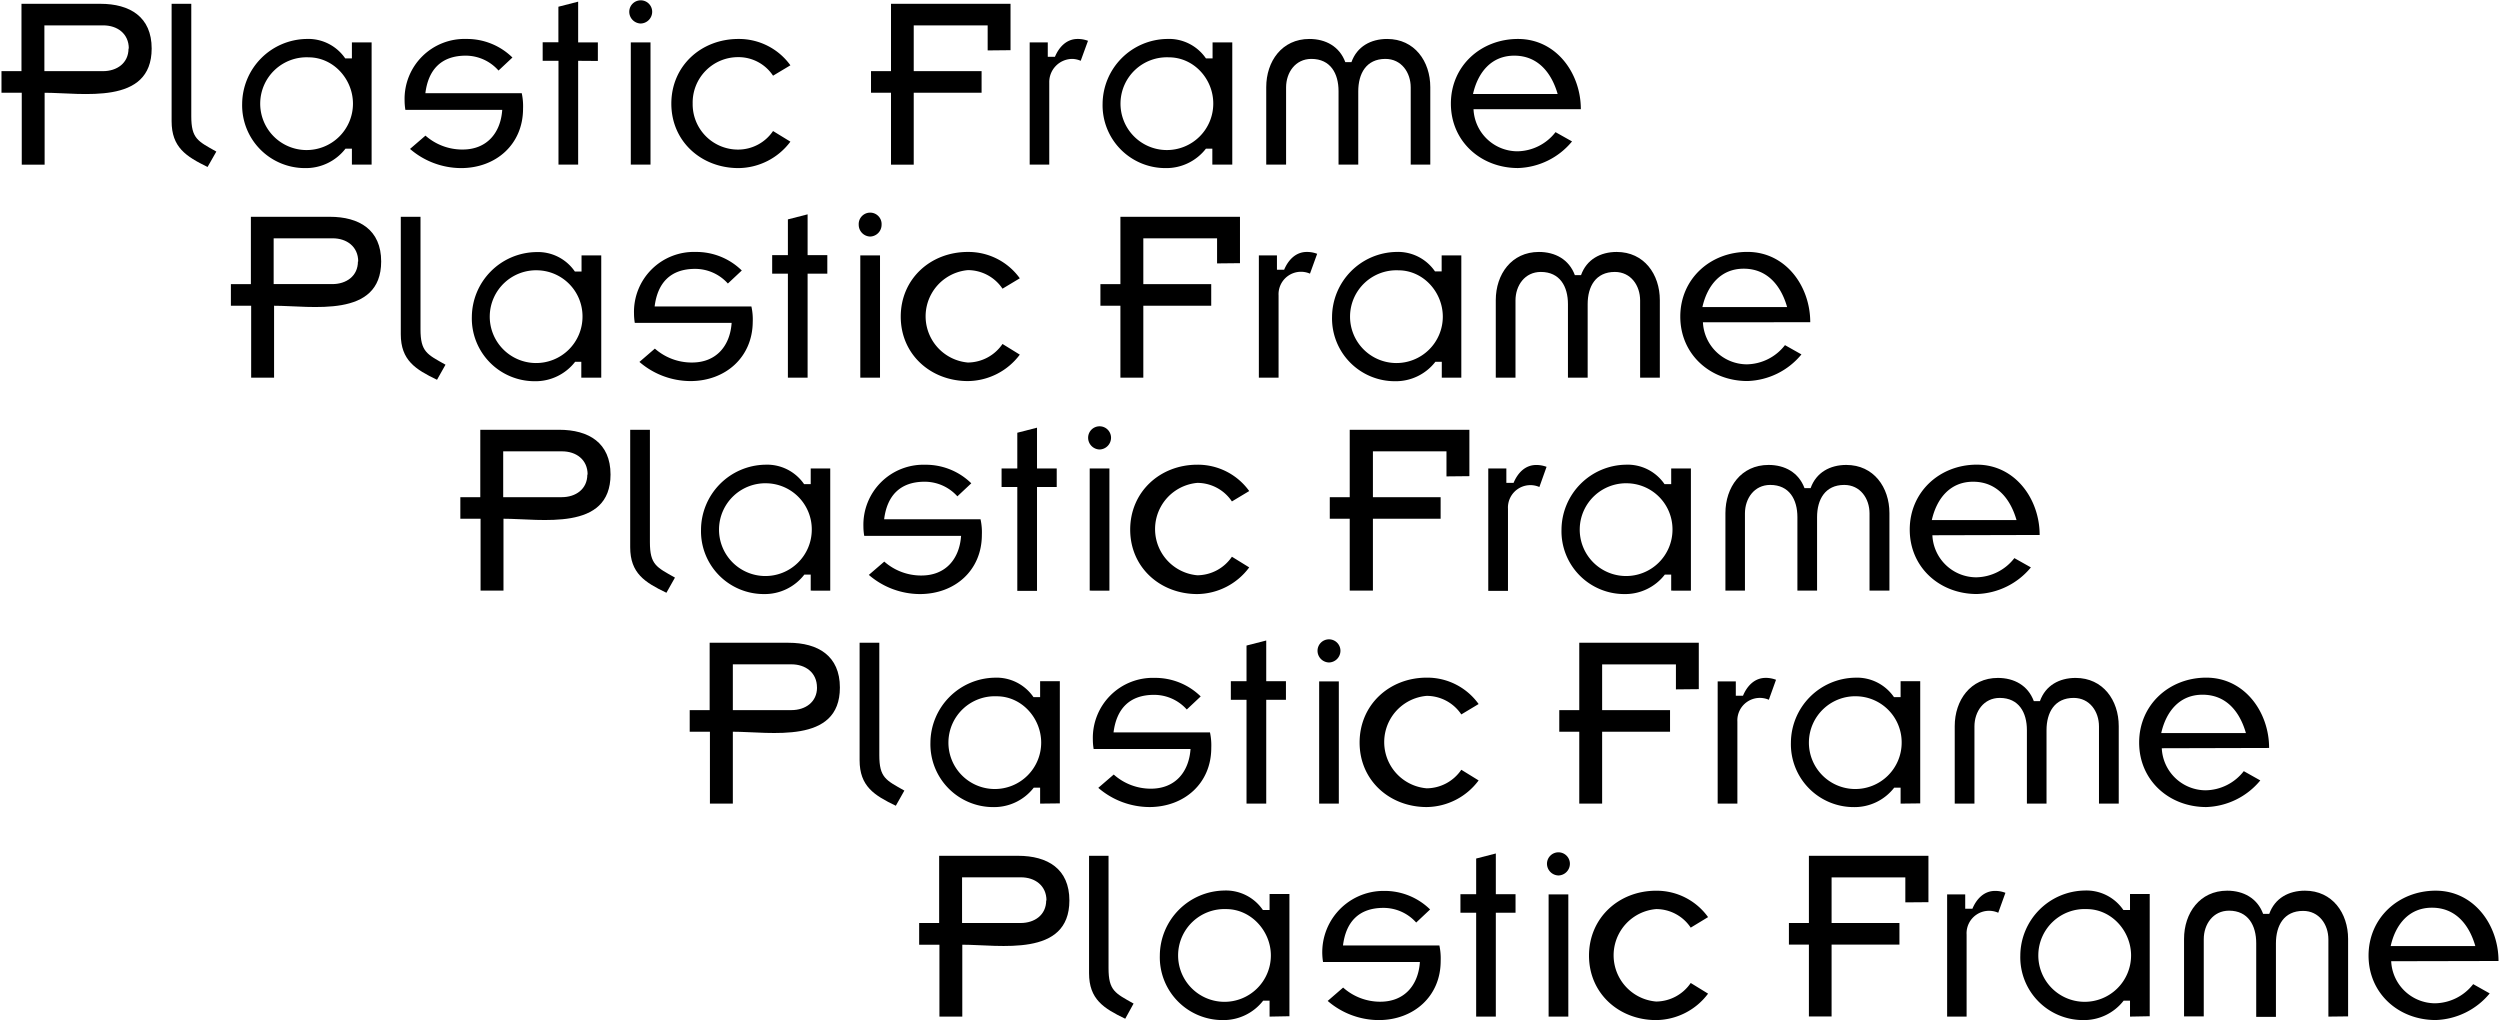 <svg xmlns="http://www.w3.org/2000/svg" viewBox="0 0 539 220" width="539" height="220"><defs><style>.cls-1{fill:none;}</style></defs><g id="Layer_2" data-name="Layer 2"><g id="Layer_1-2" data-name="Layer 1"><path d="M207.47,203.68v15.5h-4.93v-15.5h-4.37V199h4.31V184.51h17c6.38,0,11.08,2.81,11.08,9.64C230.55,206.49,215.51,203.68,207.47,203.68Zm18.15-9.53c0-3.21-2.47-5-5.52-5H207.42V199h12.63c3,0,5.51-1.72,5.51-4.88Z"/><path d="M242.6,219.64c-4.65-2.24-7.8-4.19-7.8-9.82V184.51H239v24.22c0,4.88,1.44,5.4,5.4,7.64Z"/><path d="M273.72,219.18v-3.44h-1.38a10.82,10.82,0,0,1-8.73,4.19A13.54,13.54,0,0,1,250.06,206a14.1,14.1,0,0,1,13.84-14,9.64,9.64,0,0,1,8.38,4.2h1.44v-3.45H278v26.35ZM264.36,196A10,10,0,1,0,274,206C274,200.75,269.75,196,264.36,196Z"/><path d="M297.25,219.93a16.92,16.92,0,0,1-11-4.13l3.33-2.88a12,12,0,0,0,8,3.05c5.22,0,8.21-3.56,8.55-8.56H285.25a13.22,13.22,0,0,1,13.15-15.33,14,14,0,0,1,9.93,4l-3,2.82a9.44,9.44,0,0,0-7.06-3.16c-5.28,0-8.09,3-8.72,8.1h20.78a13.39,13.39,0,0,1,.28,3.33C310.62,214.82,304.77,219.93,297.25,219.93Z"/><path d="M322.5,196.79v22.39h-4.24V196.79h-3.39v-4h3.39v-7.69l4.24-1.09v8.78h4.25v4Z"/><path d="M336,188.75a2.54,2.54,0,0,1-2.47-2.52,2.47,2.47,0,1,1,4.94,0A2.53,2.53,0,0,1,336,188.75Zm-2.12,30.43V192.83h4.25v26.35Z"/><path d="M357.06,219.93c-8,0-14.47-5.74-14.47-13.89s6.43-14,14.47-14a13.65,13.65,0,0,1,11.2,5.69L364.52,200a8.94,8.94,0,0,0-7.46-4,10,10,0,0,0,0,19.93,9.11,9.11,0,0,0,7.46-4l3.74,2.3A14.16,14.16,0,0,1,357.06,219.93Z"/><path d="M410.79,194.55v-5.39h-15.9V199h14.63v4.65H394.89v15.5H390v-15.5h-4.31V199H390V184.51h25.77v10Z"/><path d="M430.82,196.79A4.85,4.85,0,0,0,424,201.5v17.68H419.8V192.83h3.9v3.1h1.55c.86-2.07,2.47-3.85,4.88-3.85a6.11,6.11,0,0,1,2.24.41Z"/><path d="M459.23,219.18v-3.44h-1.37a10.82,10.82,0,0,1-8.73,4.19A13.54,13.54,0,0,1,435.58,206a14.1,14.1,0,0,1,13.84-14,9.64,9.64,0,0,1,8.38,4.2h1.43v-3.45h4.25v26.35ZM449.88,196a10,10,0,1,0,9.58,10C459.46,200.75,455.27,196,449.88,196Z"/><path d="M502,219.18V202.53c0-3.21-2-6.14-5.46-6.14-4.13,0-5.85,3.16-5.85,7v15.84h-4.25V203.34c0-3.79-1.72-7-5.86-7-3.44,0-5.45,2.93-5.45,6.14v16.65h-4.25v-16.7c0-5.57,3.39-10.4,9.3-10.4,3.5,0,6.49,1.61,7.75,5h1.32c1.21-3.39,4.19-5,7.7-5,5.91,0,9.3,4.83,9.3,10.4v16.7Z"/><path d="M515.54,207.24a9.51,9.51,0,0,0,9.42,9.07,10.62,10.62,0,0,0,8.26-4.13l3.56,2a15.74,15.74,0,0,1-11.65,5.74c-8,0-14.47-5.74-14.47-13.89s6.49-14,14.47-14c8.27,0,13.55,7.41,13.55,15.16Zm8.79-11.54c-5,0-7.87,3.67-8.9,8.27h18.25C532.36,199.37,529.43,195.7,524.33,195.7Z"/><path d="M108.55,111.84v15.5h-4.94v-15.5H99.25v-4.65h4.3V92.66h17c6.37,0,11.08,2.81,11.08,9.65C131.63,114.65,116.59,111.84,108.55,111.84Zm18.14-9.53c0-3.22-2.47-5-5.51-5H108.49v9.88h12.63c3,0,5.51-1.73,5.51-4.88Z"/><path d="M143.68,127.8c-4.65-2.24-7.81-4.19-7.81-9.82V92.66h4.25v24.23c0,4.88,1.43,5.4,5.4,7.64Z"/><path d="M174.79,127.34v-3.45h-1.38a10.77,10.77,0,0,1-8.72,4.19,13.54,13.54,0,0,1-13.55-13.89,14.09,14.09,0,0,1,13.84-14,9.67,9.67,0,0,1,8.38,4.19h1.43V101H179v26.35Zm-9.36-23.14a10,10,0,1,0,9.59,10A9.94,9.94,0,0,0,165.43,104.2Z"/><path d="M198.32,128.08a16.94,16.94,0,0,1-11-4.13l3.33-2.87a12,12,0,0,0,8,3c5.23,0,8.21-3.56,8.56-8.55H186.33a12.06,12.06,0,0,1-.18-2.07,12.94,12.94,0,0,1,13.32-13.26,14,14,0,0,1,9.94,4l-3,2.81a9.46,9.46,0,0,0-7.06-3.15c-5.28,0-8.1,3-8.73,8.09h20.78a12.94,12.94,0,0,1,.29,3.33C211.7,123,205.85,128.08,198.32,128.08Z"/><path d="M223.58,105v22.39h-4.25V105h-3.39v-4h3.39v-7.7l4.25-1.09V101h4.25v4Z"/><path d="M237.07,96.91a2.54,2.54,0,0,1-2.47-2.53,2.47,2.47,0,0,1,4.94,0A2.54,2.54,0,0,1,237.07,96.91Zm-2.13,30.43V101h4.25v26.35Z"/><path d="M258.14,128.08c-8,0-14.47-5.74-14.47-13.89s6.43-14,14.47-14a13.64,13.64,0,0,1,11.19,5.68l-3.73,2.24a9,9,0,0,0-7.46-4,10,10,0,0,0,0,19.92,9.1,9.1,0,0,0,7.46-4l3.73,2.3A14.13,14.13,0,0,1,258.14,128.08Z"/><path d="M311.86,102.71v-5.4H296v9.88H310.6v4.65H296v15.5H291v-15.5h-4.3v-4.65H291V92.66H316.8v10Z"/><path d="M331.89,105a4.84,4.84,0,0,0-6.77,4.71v17.68h-4.25V101h3.9v3.1h1.56c.86-2.07,2.46-3.85,4.87-3.85a6.27,6.27,0,0,1,2.24.4Z"/><path d="M360.31,127.34v-3.45h-1.38a10.79,10.79,0,0,1-8.73,4.19,13.54,13.54,0,0,1-13.54-13.89,14.09,14.09,0,0,1,13.83-14,9.64,9.64,0,0,1,8.38,4.19h1.44V101h4.25v26.35ZM351,104.2a10,10,0,1,0,9.59,10A9.93,9.93,0,0,0,351,104.2Z"/><path d="M403.07,127.34V110.69c0-3.22-2-6.14-5.45-6.14-4.13,0-5.86,3.15-5.86,6.94v15.85h-4.24V111.49c0-3.79-1.73-6.94-5.86-6.94-3.45,0-5.45,2.92-5.45,6.14v16.65H372V110.63c0-5.57,3.38-10.39,9.3-10.39,3.5,0,6.48,1.61,7.75,5h1.32c1.2-3.38,4.19-5,7.69-5,5.91,0,9.3,4.82,9.3,10.39v16.71Z"/><path d="M416.62,115.4a9.5,9.5,0,0,0,9.41,9.07,10.62,10.62,0,0,0,8.27-4.14l3.56,2a15.71,15.71,0,0,1-11.66,5.74c-8,0-14.46-5.74-14.46-13.89s6.48-14,14.46-14c8.27,0,13.55,7.41,13.55,15.16Zm8.78-11.54c-5,0-7.86,3.67-8.9,8.26h18.26C433.44,107.53,430.51,103.86,425.4,103.86Z"/><path d="M59.09,65.92v15.5H54.15V65.92H49.78V61.26h4.31V46.74h17c6.38,0,11.09,2.81,11.09,9.64C82.17,68.73,67.12,65.92,59.09,65.92Zm18.14-9.54c0-3.21-2.47-5-5.51-5H59v9.87H71.66c3,0,5.51-1.72,5.51-4.88Z"/><path d="M94.22,81.88c-4.65-2.24-7.81-4.2-7.81-9.82V46.74h4.25V71c0,4.88,1.43,5.4,5.39,7.63Z"/><path d="M125.33,81.42V78H124a10.79,10.79,0,0,1-8.73,4.19,13.54,13.54,0,0,1-13.54-13.89,14.09,14.09,0,0,1,13.83-13.95,9.64,9.64,0,0,1,8.38,4.19h1.44V55.07h4.25V81.42ZM116,58.28a10,10,0,1,0,9.59,10A9.93,9.93,0,0,0,116,58.28Z"/><path d="M148.86,82.16a16.92,16.92,0,0,1-11-4.13l3.33-2.87a12,12,0,0,0,8,3c5.22,0,8.21-3.56,8.55-8.55H136.86a13.14,13.14,0,0,1-.17-2.07A12.92,12.92,0,0,1,150,54.32a14,14,0,0,1,9.93,4l-3,2.81a9.47,9.47,0,0,0-7.07-3.16c-5.28,0-8.09,3-8.72,8.1H162a12.94,12.94,0,0,1,.29,3.33C162.24,77.05,156.38,82.16,148.86,82.16Z"/><path d="M174.12,59V81.42h-4.25V59h-3.39v-4h3.39v-7.7l4.25-1.09v8.79h4.25v4Z"/><path d="M187.6,51a2.54,2.54,0,0,1-2.46-2.53,2.47,2.47,0,1,1,4.93,0A2.54,2.54,0,0,1,187.6,51Zm-2.12,30.43V55.07h4.25V81.42Z"/><path d="M208.67,82.16c-8,0-14.47-5.74-14.47-13.89s6.43-13.95,14.47-13.95A13.65,13.65,0,0,1,219.87,60l-3.73,2.24a9,9,0,0,0-7.47-4,10,10,0,0,0,0,19.92,9.11,9.11,0,0,0,7.47-4l3.73,2.3A14.15,14.15,0,0,1,208.67,82.16Z"/><path d="M262.4,56.79v-5.4H246.5v9.87h14.64v4.66H246.5v15.5h-4.94V65.92h-4.31V61.26h4.31V46.74h25.78v10Z"/><path d="M282.43,59a4.84,4.84,0,0,0-6.77,4.7V81.42h-4.25V55.07h3.9v3.09h1.55c.86-2.06,2.47-3.84,4.88-3.84a6.1,6.1,0,0,1,2.24.4Z"/><path d="M310.85,81.42V78h-1.38a10.79,10.79,0,0,1-8.73,4.19,13.54,13.54,0,0,1-13.55-13.89A14.1,14.1,0,0,1,301,54.32a9.66,9.66,0,0,1,8.38,4.19h1.44V55.07h4.24V81.42Zm-9.36-23.14a10,10,0,1,0,9.58,10C311.07,63,306.88,58.28,301.49,58.28Z"/><path d="M353.61,81.42V64.77c0-3.22-2-6.14-5.45-6.14-4.14,0-5.86,3.15-5.86,6.94V81.42h-4.25V65.57c0-3.79-1.72-6.94-5.85-6.94-3.45,0-5.46,2.92-5.46,6.14V81.42h-4.25V64.71c0-5.57,3.39-10.39,9.3-10.39,3.51,0,6.49,1.61,7.75,5h1.33c1.2-3.38,4.19-5,7.69-5,5.91,0,9.3,4.82,9.3,10.39V81.42Z"/><path d="M367.15,69.48a9.52,9.52,0,0,0,9.42,9.07,10.62,10.62,0,0,0,8.27-4.14l3.55,2a15.67,15.67,0,0,1-11.65,5.74c-8,0-14.47-5.74-14.47-13.89s6.49-13.95,14.47-13.95c8.27,0,13.55,7.4,13.55,15.16Zm8.79-11.55c-5,0-7.87,3.68-8.9,8.27H385.3C384,61.61,381.05,57.93,375.94,57.93Z"/><path d="M9.62,20v15.5H4.69V20H.32V15.34H4.63V.82h17C28,.82,32.7,3.63,32.7,10.46,32.7,22.81,17.66,20,9.62,20Zm18.15-9.53c0-3.21-2.47-5-5.52-5H9.57v9.87H22.2c3,0,5.51-1.72,5.51-4.88Z"/><path d="M44.75,36C40.1,33.72,37,31.76,37,26.14V.82h4.24V25.05c0,4.88,1.44,5.39,5.4,7.63Z"/><path d="M75.87,35.49V32.05H74.49a10.79,10.79,0,0,1-8.73,4.19A13.54,13.54,0,0,1,52.21,22.35,14.1,14.1,0,0,1,66.05,8.4a9.66,9.66,0,0,1,8.38,4.19h1.44V9.14h4.25V35.49ZM66.51,12.36a10,10,0,1,0,9.59,10C76.1,17.07,71.9,12.36,66.51,12.36Z"/><path d="M99.4,36.24a16.92,16.92,0,0,1-11-4.13l3.33-2.87a12,12,0,0,0,8,3c5.22,0,8.21-3.56,8.55-8.55H87.4a13.14,13.14,0,0,1-.17-2.07A12.92,12.92,0,0,1,100.55,8.4a14,14,0,0,1,9.93,4l-3,2.81A9.44,9.44,0,0,0,100.43,12c-5.28,0-8.09,3-8.72,8.1h20.78a13.39,13.39,0,0,1,.28,3.33C112.77,31.13,106.92,36.24,99.4,36.24Z"/><path d="M124.65,13.11V35.49h-4.24V13.11H117v-4h3.39V1.45L124.65.36V9.14h4.25v4Z"/><path d="M138.14,5.07a2.54,2.54,0,0,1-2.47-2.53,2.47,2.47,0,0,1,4.94,0A2.54,2.54,0,0,1,138.14,5.07ZM136,35.49V9.14h4.25V35.49Z"/><path d="M159.21,36.24c-8,0-14.47-5.74-14.47-13.89S151.17,8.4,159.21,8.4a13.67,13.67,0,0,1,11.2,5.68l-3.74,2.24a8.93,8.93,0,0,0-7.46-4,9.79,9.79,0,0,0-9.87,10,9.77,9.77,0,0,0,9.87,9.93,9.1,9.1,0,0,0,7.46-4l3.74,2.29A14.13,14.13,0,0,1,159.21,36.24Z"/><path d="M212.94,10.87V5.47H197v9.87h14.63V20H197v15.5H192.1V20h-4.31V15.34h4.31V.82h25.77v10Z"/><path d="M233,13.11a4.84,4.84,0,0,0-1.78-.41,5,5,0,0,0-5,5.11V35.49H222V9.14h3.9v3.1h1.55c.86-2.06,2.47-3.84,4.88-3.84a6.13,6.13,0,0,1,2.24.4Z"/><path d="M261.38,35.49V32.05H260a10.79,10.79,0,0,1-8.73,4.19,13.54,13.54,0,0,1-13.55-13.89A14.1,14.1,0,0,1,251.57,8.4,9.66,9.66,0,0,1,260,12.59h1.43V9.14h4.25V35.49ZM252,12.36a10,10,0,1,0,9.58,10C261.61,17.07,257.42,12.36,252,12.36Z"/><path d="M304.15,35.49V18.85c0-3.22-2-6.15-5.46-6.15-4.13,0-5.85,3.16-5.85,7V35.49h-4.25V19.65c0-3.79-1.72-6.95-5.86-6.95-3.44,0-5.45,2.93-5.45,6.15V35.49H273V18.79c0-5.57,3.39-10.39,9.3-10.39,3.5,0,6.49,1.6,7.75,5h1.32c1.21-3.39,4.19-5,7.7-5,5.91,0,9.3,4.82,9.3,10.39v16.7Z"/><path d="M317.69,23.55a9.5,9.5,0,0,0,9.42,9.07,10.59,10.59,0,0,0,8.26-4.13l3.56,2a15.7,15.7,0,0,1-11.65,5.74c-8,0-14.47-5.74-14.47-13.89S319.3,8.4,327.28,8.4c8.27,0,13.55,7.4,13.55,15.15ZM326.48,12c-5,0-7.87,3.68-8.9,8.27h18.25C334.51,15.69,331.58,12,326.48,12Z"/><path d="M158,157.76v15.5h-4.94v-15.5h-4.36v-4.65H153V138.58h17c6.37,0,11.08,2.82,11.08,9.65C181.09,160.57,166.05,157.76,158,157.76Zm18.14-9.53c0-3.22-2.47-5-5.51-5H158v9.87h12.63c3,0,5.52-1.72,5.52-4.88Z"/><path d="M193.14,173.72c-4.65-2.24-7.81-4.19-7.81-9.82V138.58h4.25v24.23c0,4.88,1.44,5.4,5.4,7.64Z"/><path d="M224.25,173.26v-3.44h-1.37a10.82,10.82,0,0,1-8.73,4.19,13.55,13.55,0,0,1-13.55-13.9,14.1,14.1,0,0,1,13.84-14,9.66,9.66,0,0,1,8.38,4.19h1.43v-3.44h4.25v26.35Zm-9.35-23.14a10,10,0,1,0,9.58,10C224.48,154.83,220.29,150.12,214.9,150.12Z"/><path d="M247.79,174a17,17,0,0,1-11-4.14l3.33-2.87a12,12,0,0,0,8,3.05c5.23,0,8.21-3.56,8.56-8.56H235.79a12,12,0,0,1-.17-2.07,12.93,12.93,0,0,1,13.31-13.26,14,14,0,0,1,9.94,4l-3,2.82a9.44,9.44,0,0,0-7.06-3.16c-5.28,0-8.09,3-8.73,8.09h20.79a13.43,13.43,0,0,1,.28,3.33C261.16,168.9,255.31,174,247.79,174Z"/><path d="M273,150.87v22.39h-4.25V150.87h-3.38v-4h3.38v-7.69l4.25-1.09v8.78h4.25v4Z"/><path d="M286.53,142.83a2.53,2.53,0,0,1-2.47-2.52,2.47,2.47,0,0,1,4.94,0A2.53,2.53,0,0,1,286.53,142.83Zm-2.12,30.43V146.91h4.24v26.35Z"/><path d="M307.6,174c-8,0-14.47-5.74-14.47-13.9s6.43-14,14.47-14a13.62,13.62,0,0,1,11.19,5.69l-3.73,2.24a9,9,0,0,0-7.46-4,10,10,0,0,0,0,19.93,9.11,9.11,0,0,0,7.46-4l3.73,2.3A14.14,14.14,0,0,1,307.6,174Z"/><path d="M361.33,148.63v-5.39H345.42v9.87h14.64v4.65H345.42v15.5h-4.93v-15.5h-4.31v-4.65h4.31V138.58h25.77v10Z"/><path d="M381.36,150.87a4.85,4.85,0,0,0-6.78,4.71v17.68h-4.25V146.91h3.91V150h1.55c.86-2.07,2.47-3.85,4.88-3.85a6.15,6.15,0,0,1,2.24.41Z"/><path d="M409.77,173.26v-3.44h-1.38a10.8,10.8,0,0,1-8.72,4.19,13.55,13.55,0,0,1-13.55-13.9,14.09,14.09,0,0,1,13.83-14,9.67,9.67,0,0,1,8.39,4.19h1.43v-3.44H414v26.35Zm-9.36-23.14a10,10,0,1,0,9.59,10A9.94,9.94,0,0,0,400.41,150.12Z"/><path d="M452.54,173.26V156.61c0-3.21-2-6.14-5.46-6.14-4.13,0-5.85,3.16-5.85,6.95v15.84H437V157.42c0-3.79-1.72-6.95-5.86-6.95-3.44,0-5.45,2.93-5.45,6.14v16.65h-4.25V156.55c0-5.56,3.39-10.39,9.3-10.39,3.5,0,6.49,1.61,7.75,5h1.32c1.21-3.39,4.19-5,7.69-5,5.92,0,9.3,4.83,9.3,10.39v16.71Z"/><path d="M466.08,161.32a9.51,9.51,0,0,0,9.41,9.07,10.62,10.62,0,0,0,8.27-4.13l3.56,2A15.74,15.74,0,0,1,475.67,174c-8,0-14.47-5.74-14.47-13.9s6.49-14,14.47-14c8.26,0,13.55,7.41,13.55,15.16Zm8.78-11.54c-5,0-7.86,3.67-8.9,8.27h18.26C482.9,153.45,480,149.78,474.86,149.78Z"/><rect class="cls-1" width="539" height="220"/></g></g></svg>